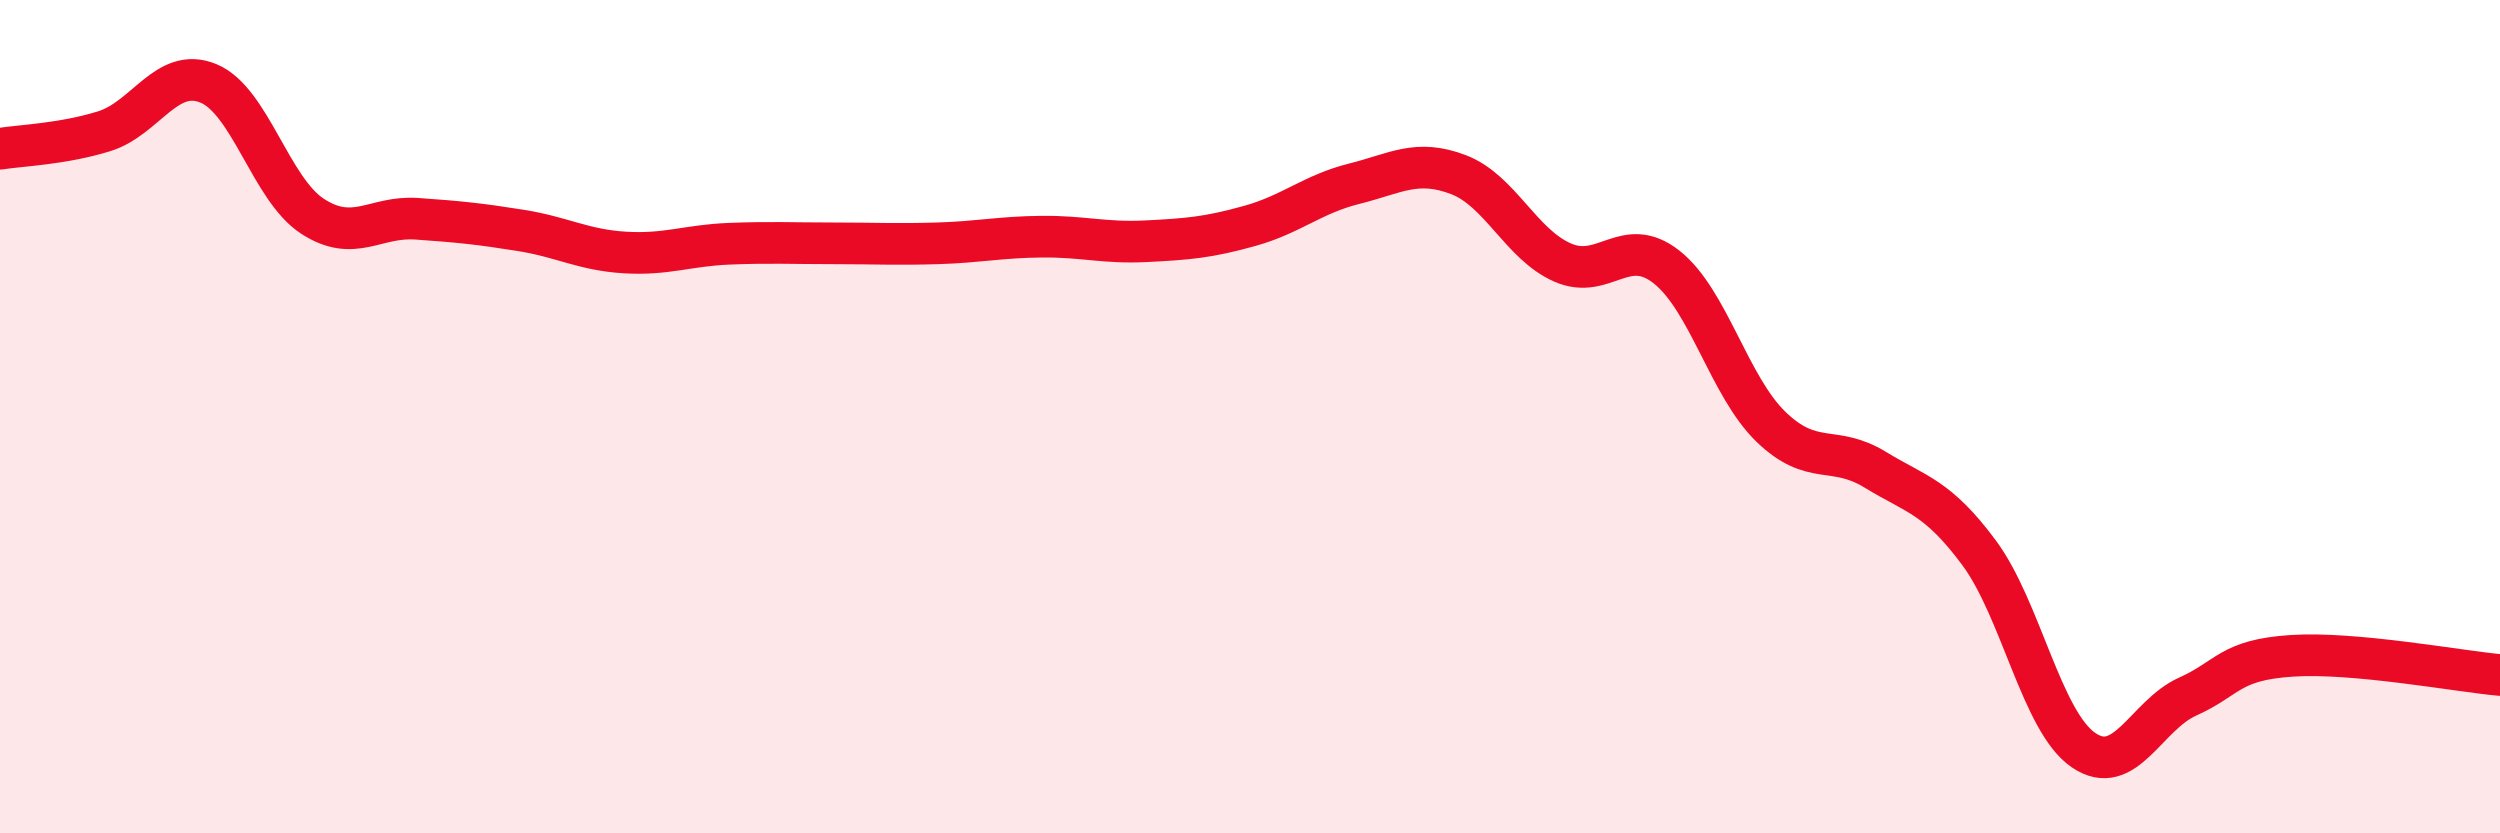 
    <svg width="60" height="20" viewBox="0 0 60 20" xmlns="http://www.w3.org/2000/svg">
      <path
        d="M 0,3.57 C 0.5,3.49 1.5,3.46 2.5,3.15 C 3.5,2.84 4,1.59 5,2 C 6,2.41 6.5,4.54 7.5,5.19 C 8.5,5.84 9,5.18 10,5.25 C 11,5.32 11.5,5.37 12.5,5.53 C 13.5,5.69 14,6 15,6.06 C 16,6.12 16.5,5.89 17.5,5.85 C 18.5,5.81 19,5.84 20,5.84 C 21,5.84 21.5,5.87 22.5,5.84 C 23.5,5.81 24,5.69 25,5.68 C 26,5.67 26.5,5.84 27.5,5.79 C 28.5,5.74 29,5.7 30,5.42 C 31,5.14 31.5,4.66 32.5,4.41 C 33.5,4.16 34,3.81 35,4.19 C 36,4.57 36.5,5.86 37.5,6.3 C 38.5,6.74 39,5.62 40,6.41 C 41,7.2 41.5,9.27 42.5,10.24 C 43.5,11.21 44,10.66 45,11.27 C 46,11.88 46.5,11.92 47.5,13.27 C 48.5,14.62 49,17.31 50,18 C 51,18.69 51.5,17.17 52.5,16.72 C 53.5,16.27 53.5,15.84 55,15.74 C 56.5,15.64 59,16.11 60,16.2L60 20L0 20Z"
        fill="#EB0A25"
        opacity="0.1"
        stroke-linecap="round"
        stroke-linejoin="round"
      />
      <path
        d="M 0,3.57 C 0.5,3.49 1.5,3.46 2.5,3.15 C 3.5,2.84 4,1.59 5,2 C 6,2.41 6.5,4.54 7.5,5.19 C 8.5,5.84 9,5.18 10,5.25 C 11,5.32 11.5,5.37 12.5,5.53 C 13.5,5.69 14,6 15,6.06 C 16,6.12 16.5,5.89 17.5,5.85 C 18.5,5.81 19,5.84 20,5.84 C 21,5.84 21.5,5.87 22.5,5.84 C 23.5,5.81 24,5.69 25,5.68 C 26,5.67 26.5,5.84 27.5,5.79 C 28.5,5.74 29,5.7 30,5.42 C 31,5.14 31.5,4.66 32.5,4.41 C 33.5,4.16 34,3.81 35,4.19 C 36,4.57 36.5,5.86 37.5,6.3 C 38.5,6.74 39,5.62 40,6.41 C 41,7.2 41.5,9.27 42.5,10.24 C 43.5,11.21 44,10.66 45,11.27 C 46,11.88 46.5,11.92 47.5,13.27 C 48.5,14.62 49,17.31 50,18 C 51,18.69 51.5,17.17 52.5,16.72 C 53.5,16.27 53.5,15.84 55,15.74 C 56.5,15.64 59,16.11 60,16.2"
        stroke="#EB0A25"
        stroke-width="1"
        fill="none"
        stroke-linecap="round"
        stroke-linejoin="round"
      />
    </svg>
  